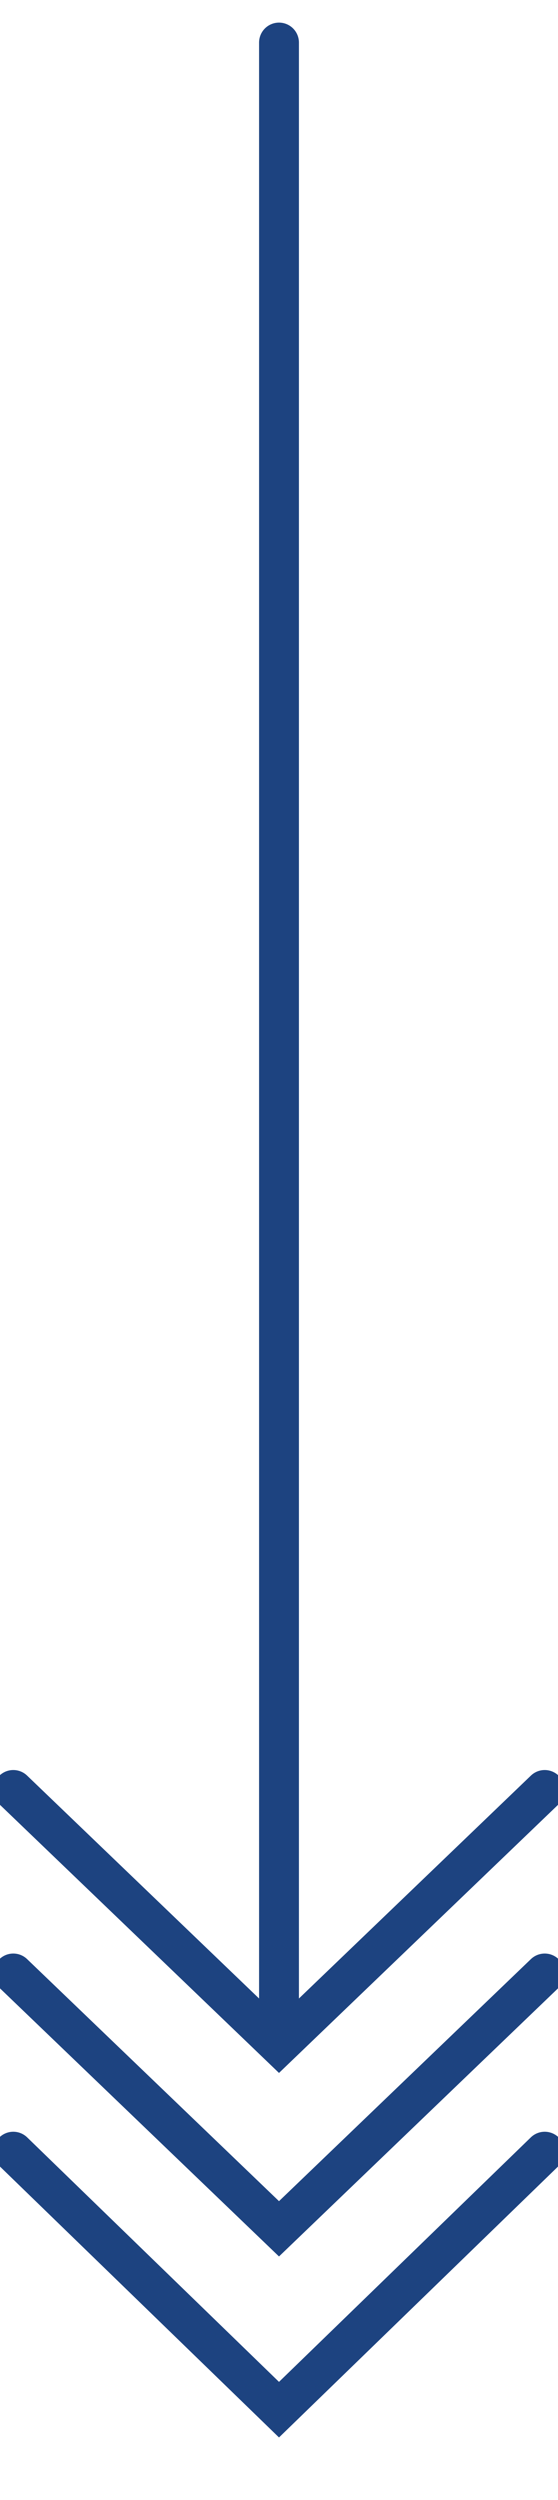 <?xml version="1.0" encoding="utf-8"?>
<!-- Generator: Adobe Illustrator 21.1.0, SVG Export Plug-In . SVG Version: 6.00 Build 0)  -->
<svg xmlns="http://www.w3.org/2000/svg" xmlns:xlink="http://www.w3.org/1999/xlink" version="1.1" id="Layer_1" x="0px" y="0px" viewBox="0 0 21 94" style="enable-background:new 0 0 21 94;" xml:space="preserve" width="21" height="94">
<style type="text/css">
	.st0{fill:none;}
	.st1{fill:none;stroke:#1D4380;stroke-width:1.5;stroke-linecap:round;}
</style>
<rect class="st0" width="21" height="94"/>
<g>
	<polyline class="st1" points="0.5,80.9 10.5,90.6 20.5,80.9  "/>
	<polyline class="st1" points="0.5,74.2 10.5,83.8 20.5,74.2  "/>
	<polyline class="st1" points="0.5,67.3 10.5,76.9 20.5,67.3  "/>
	<line class="st1" x1="10.5" y1="1.6" x2="10.5" y2="75.8"/>
</g>
</svg>
